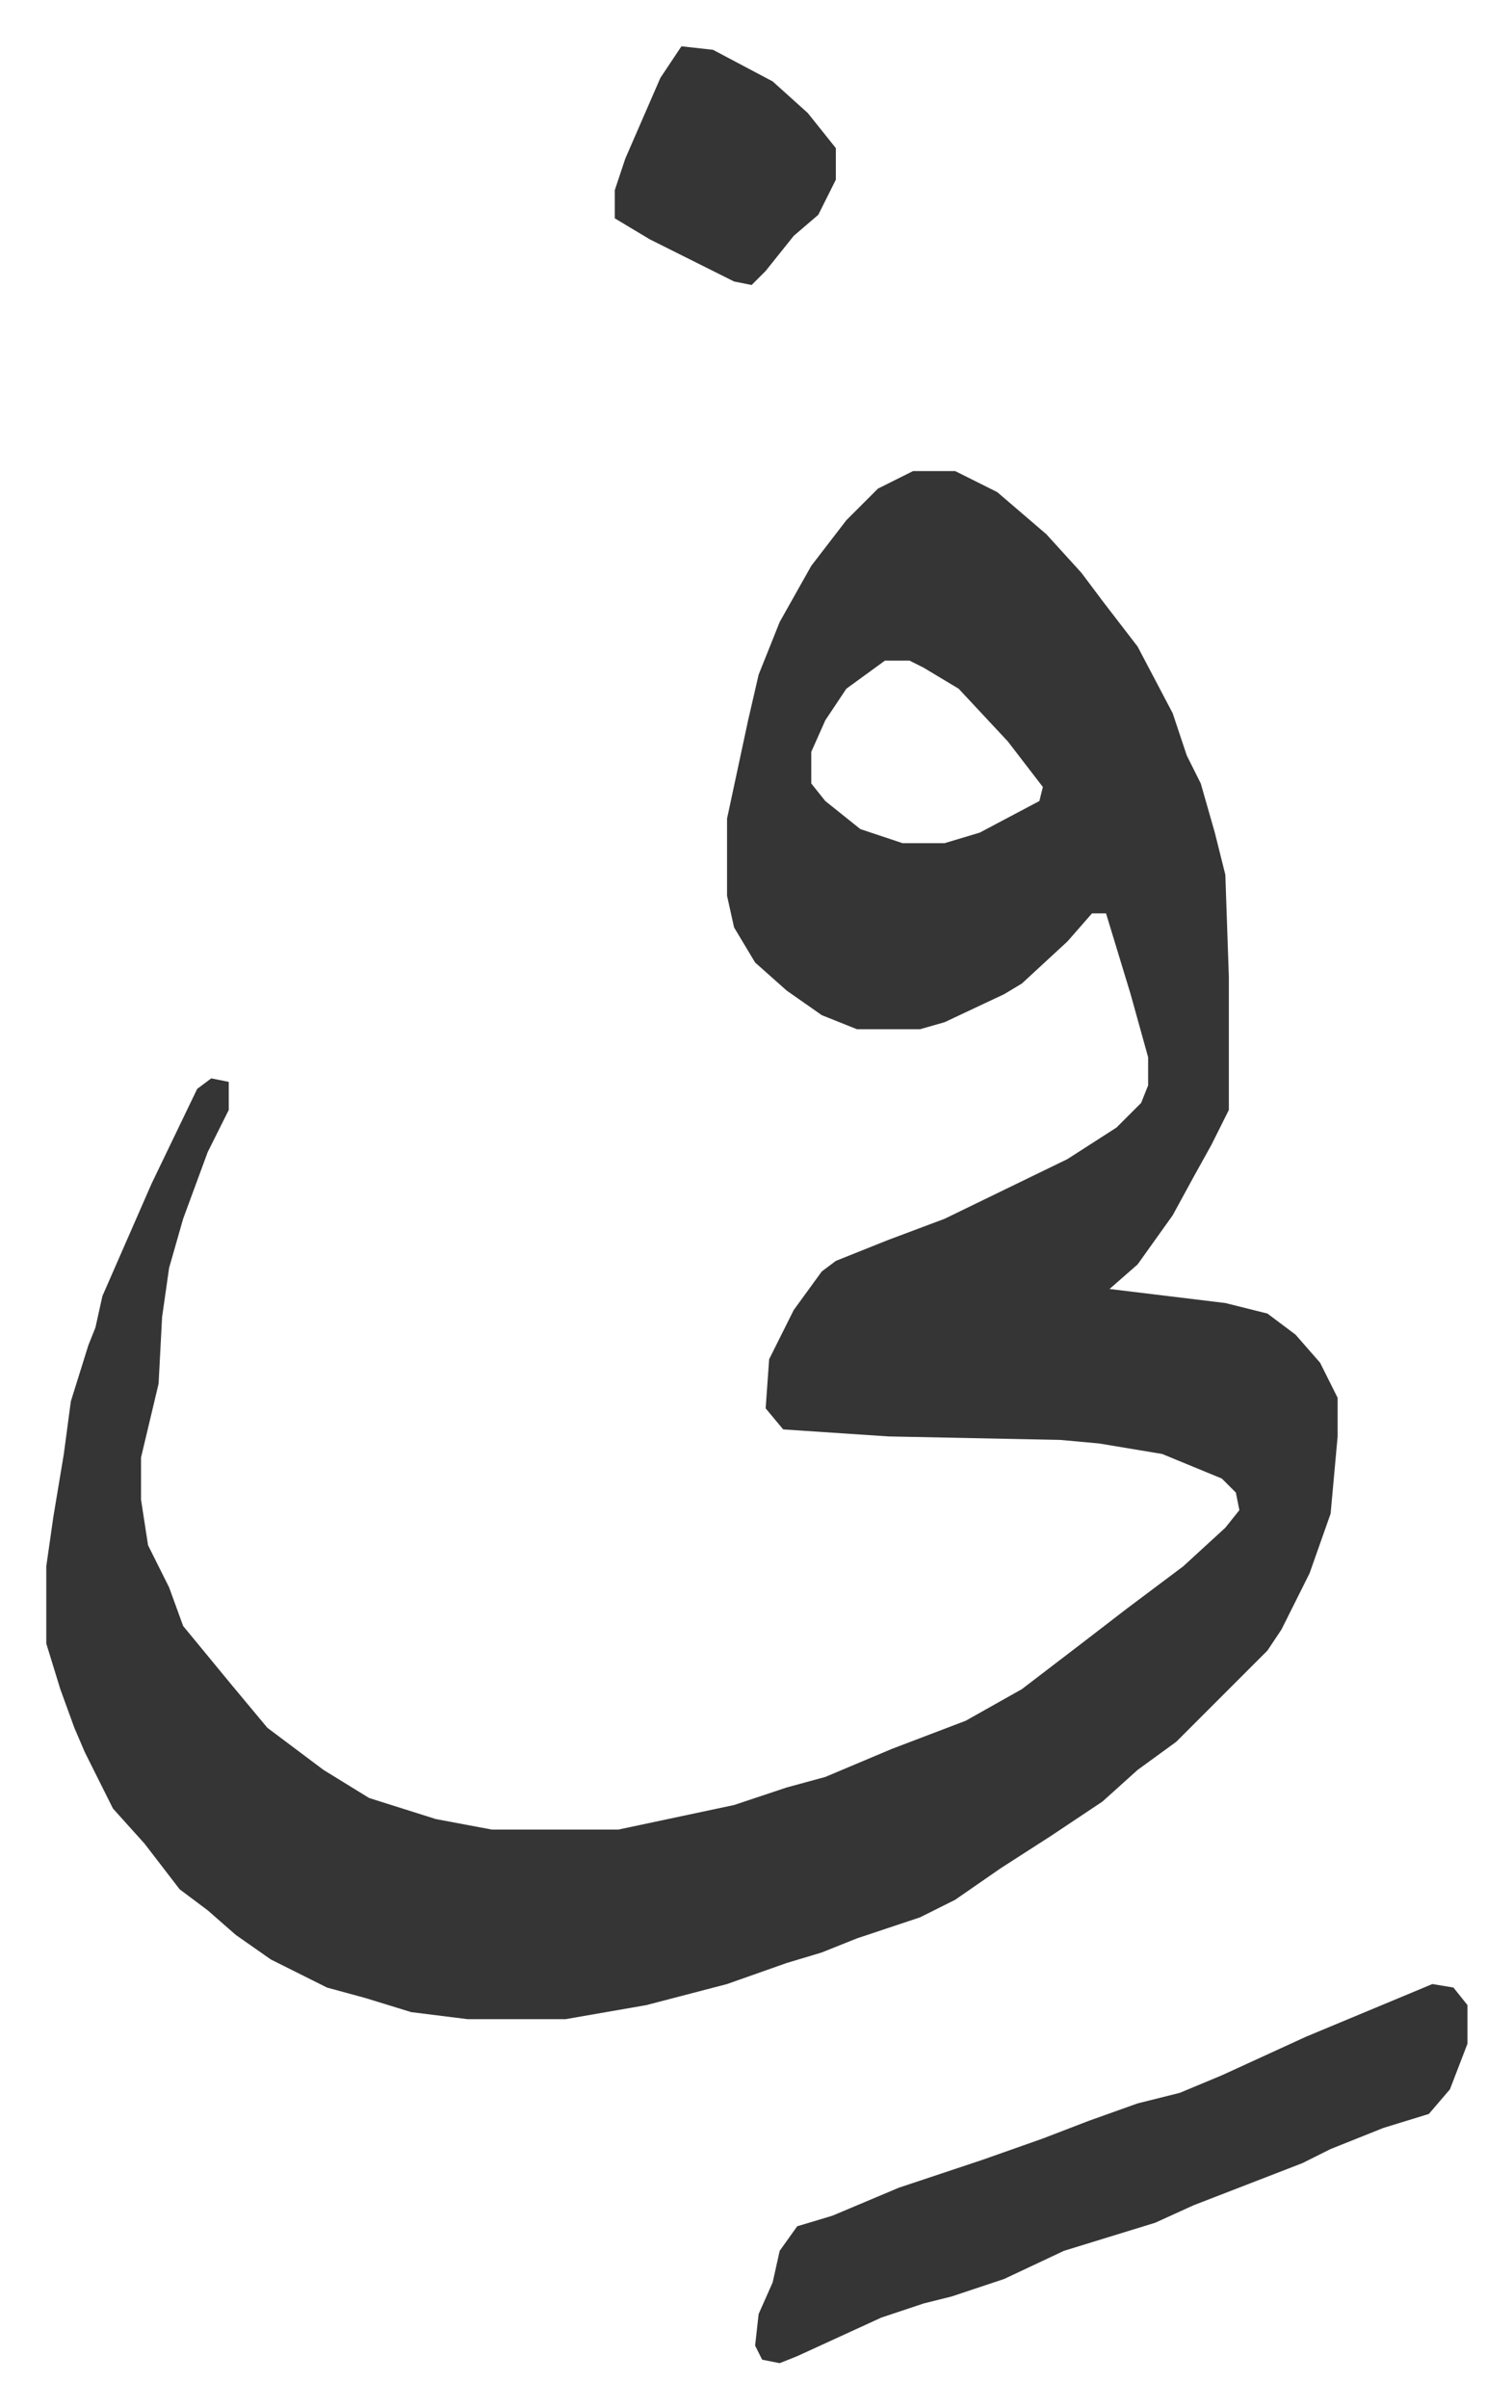 <svg xmlns="http://www.w3.org/2000/svg" role="img" viewBox="-13.19 498.81 430.88 685.88"><path fill="#353535" id="rule_normal" d="M247 633h12l12 6 14 12 10 11 6 8 10 13 10 19 4 12 4 8 4 14 3 12 1 29v38l-5 10-5 9-6 11-10 14-8 7 33 4 12 3 8 6 7 8 5 10v11l-2 22-6 17-8 16-4 6-21 21-5 5-11 8-10 9-15 10-14 9-13 9-10 5-18 6-10 4-10 3-17 6-23 6-23 4h-28l-16-2-13-4-11-3-16-8-10-7-8-7-8-6-10-13-9-10-8-16-3-7-4-11-4-13v-22l2-14 3-18 2-15 5-16 2-5 2-9 14-32 13-27 4-3 5 1v8l-6 12-7 19-4 14-2 14-1 19-5 21v12l2 13 6 12 4 11 14 17 10 12 16 12 13 8 19 6 16 3h36l33-7 15-5 11-3 19-8 21-8 16-9 17-13 13-10 16-12 12-11 4-5-1-5-4-4-17-7-18-3-11-1-49-1-30-2-5-6 1-14 7-14 8-11 4-3 15-6 16-6 35-17 14-9 7-7 2-5v-8l-5-18-7-23h-4l-7 8-13 12-5 3-17 8-7 2h-18l-10-4-10-7-9-8-6-10-2-9v-22l6-28 3-13 6-15 9-16 10-13 9-9zm-8 54l-11 8-6 9-4 9v9l4 5 10 8 12 4h12l10-3 17-9 1-4-10-13-14-15-10-6-4-2zm156 377l6 1 4 5v11l-5 13-6 7-13 4-15 6-8 4-31 12-11 5-26 8-17 8-15 5-8 2-12 4-24 11-5 2-5-1-2-4 1-9 4-9 2-9 5-7 10-3 19-8 24-8 17-6 13-5 14-5 12-3 12-5 24-11 24-10zM181 512l9 1 17 9 10 9 8 10v9l-5 10-7 6-8 10-4 4-5-1-8-4-16-8-10-6v-8l3-9 10-23z"/></svg>
